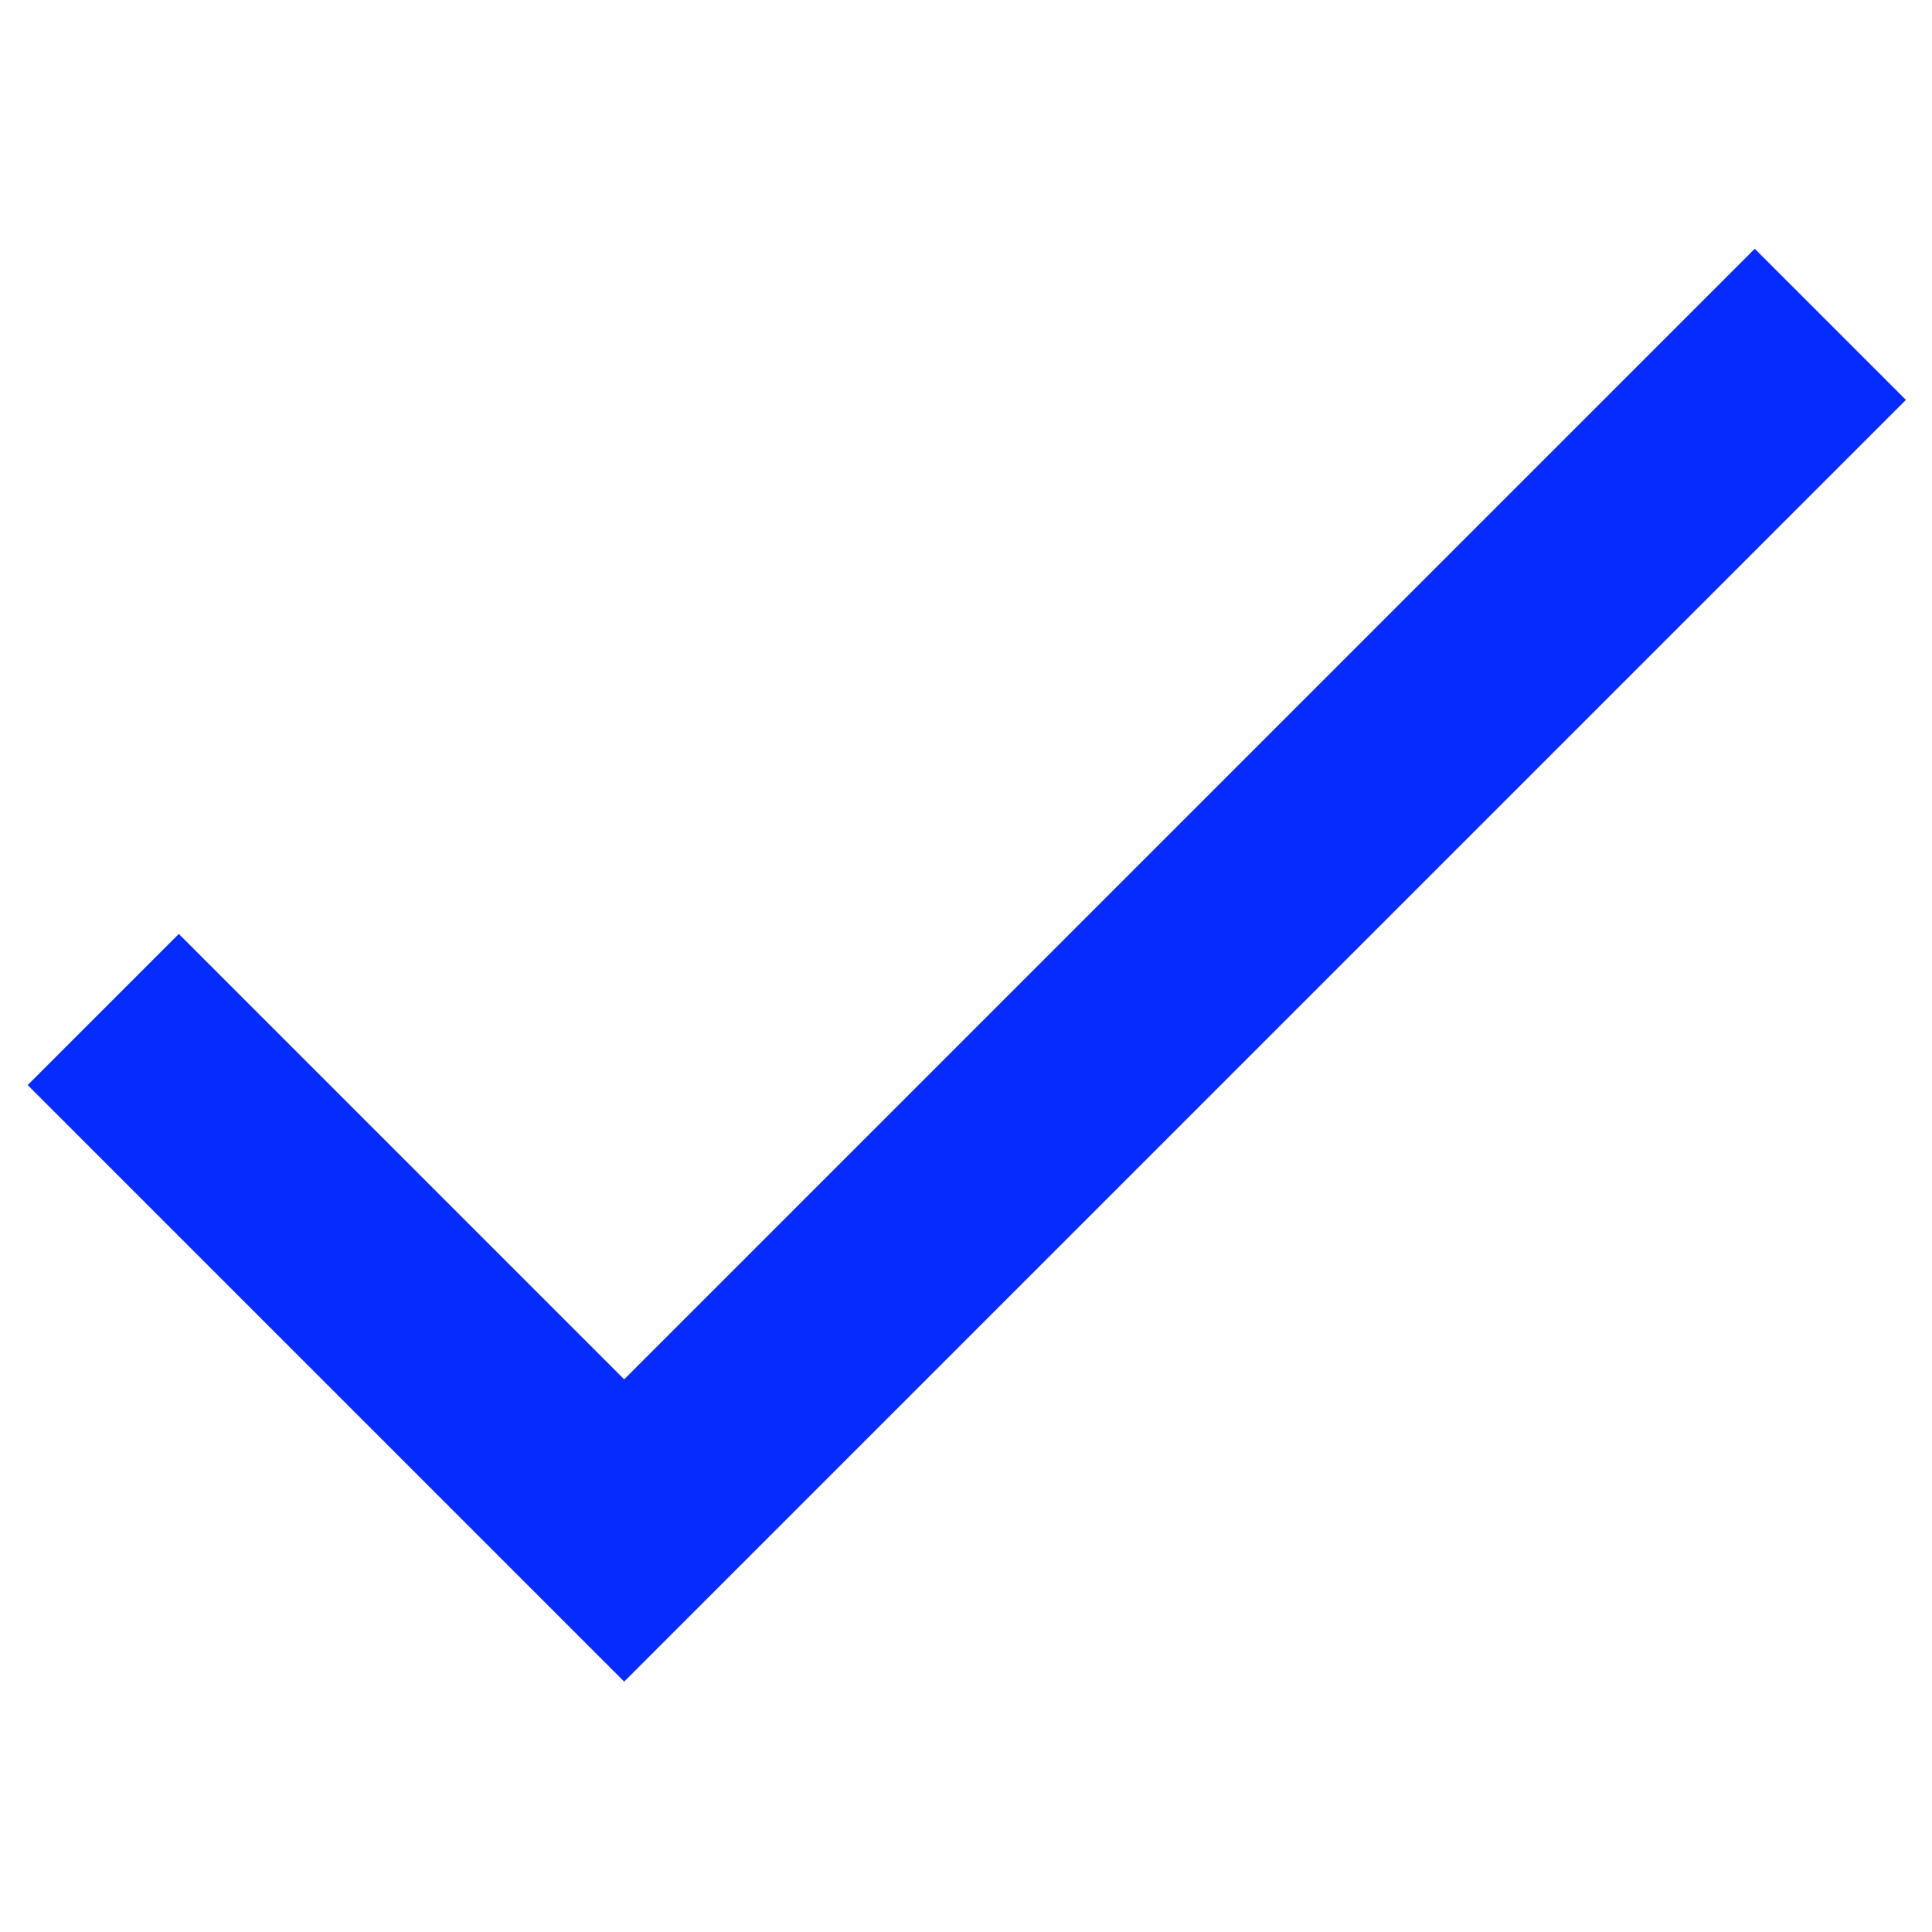 <svg xmlns="http://www.w3.org/2000/svg" xmlns:xlink="http://www.w3.org/1999/xlink" width="500" zoomAndPan="magnify" viewBox="0 0 375 375" height="500" preserveAspectRatio="xMidYMid meet" version="1.0"><defs><clipPath id="30ec1aaa43"><path d="M 5.062 48 L 370 48 L 370 327 L 5.062 327 Z M 5.062 48 " clip-rule="nonzero"/></clipPath></defs><rect x="-37.5" width="450" fill="#ffffff" y="-37.5" height="450" fill-opacity="1"/><rect x="-37.5" width="450" fill="#ffffff" y="-37.5" height="450" fill-opacity="1"/><g clip-path="url(#30ec1aaa43)"><path fill="#052bff" d="M 121.156 267.73 L 34.707 181.277 L 5.371 210.613 L 121.156 326.398 L 369.938 77.621 L 340.602 48.285 Z M 121.156 267.73 " fill-opacity="1" fill-rule="nonzero"/></g></svg>